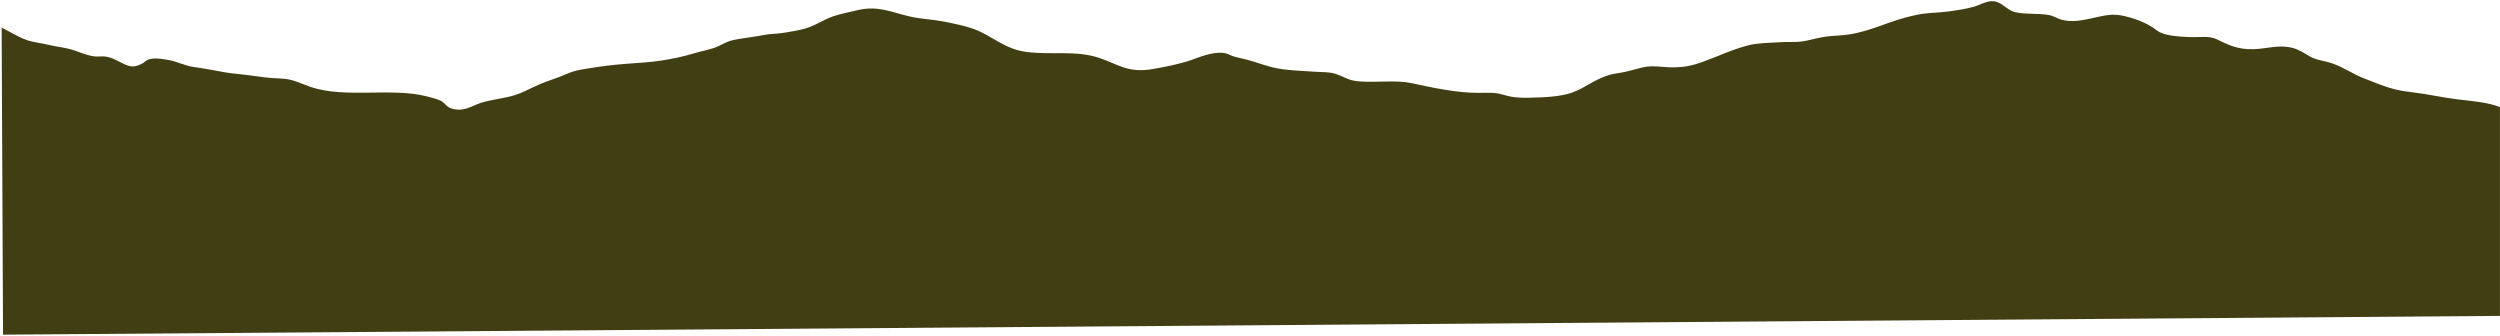 <?xml version="1.0" encoding="UTF-8"?> <svg xmlns="http://www.w3.org/2000/svg" width="1496" height="201" viewBox="0 0 1496 201" fill="none"> <path d="M0.98 16.523C5.951 18.913 11.07 22.414 16.897 24.256C20.471 25.383 24.976 25.855 28.848 26.783C32.739 27.727 36.909 28.244 40.707 29.097C46.347 30.36 50.666 33.07 56.772 33.77C58.839 34.014 60.905 33.542 63.139 33.846C66.527 34.303 68.761 35.628 71.088 36.769C76.356 39.357 79.037 41.154 84.584 38.307C87.749 36.693 87.097 35.323 92.533 34.988C94.432 34.866 98.583 35.475 100.538 35.825C106.477 36.876 110.107 39.296 116.38 40.164C122.542 41.016 128.387 42.158 134.345 43.239C138.794 44.046 143.28 44.259 147.841 44.883C154.934 45.857 160.835 46.771 168.207 46.999C175.355 47.227 180.382 50.196 186.097 52.099C207.002 59.04 234.442 52.19 255.645 57.731C258.326 58.431 261.714 59.253 263.818 60.334C266.405 61.643 266.889 63.79 270.036 64.855C277.165 67.276 282.527 63.318 287.255 61.719C292.542 59.938 299.467 59.116 305.219 57.731C311.754 56.163 316.575 53.225 321.992 50.82C327.559 48.354 333.962 46.603 339.398 44.137C343.252 42.386 346.063 41.93 351.163 41.077C359.131 39.753 366.317 38.84 374.638 38.185C381.842 37.637 388.563 37.333 395.544 36.267C402.767 35.171 408.668 33.892 415.165 31.959C418.851 30.848 422.909 30.041 426.52 28.93C431.416 27.422 433.836 24.972 439.31 23.845C445.006 22.688 451.168 22.155 456.864 20.983C460.978 20.146 464.925 20.314 469.207 19.598C473.153 18.943 477.453 18.258 481.102 17.284C487.897 15.473 492.272 11.941 498.62 9.749C502.957 8.257 507.816 7.389 512.563 6.217C525.185 3.096 532.724 7.146 544.34 9.84C551.023 11.393 558.023 11.576 564.762 12.9C571.017 14.148 577.253 15.396 582.782 17.375C593.374 21.181 601.1 29.478 614.392 31.106C629.843 33.009 643.507 30.01 657.45 34.547C668.936 38.292 674.614 43.894 689.712 41.336C696.897 40.118 706.484 38.155 712.572 36.023C717.337 34.349 725.044 31.03 731.709 31.609C734.483 31.852 735.581 32.872 737.815 33.618C740.254 34.425 742.99 34.912 745.578 35.567C751.144 36.982 756.207 39.022 761.774 40.362C769.313 42.189 779.217 42.371 787.538 42.965C791.987 43.285 795.301 42.95 799.285 44.244C804.813 46.04 806.526 48.186 813.563 48.719C823.746 49.511 835.343 47.73 844.893 49.8C856.696 52.373 871.644 55.6 884.75 55.569C890.353 55.569 894.188 55.174 898.786 56.498C904.632 58.188 907.778 58.614 914.982 58.477C923.359 58.325 933.803 57.929 940.746 55.402C948.882 52.434 953.908 47.654 962.564 44.974C964.873 44.259 966.827 44.031 969.452 43.589C974.236 42.797 978.09 41.473 982.613 40.407C989.539 38.779 994.435 40.423 1001.83 40.301C1008.27 40.194 1012.68 39.22 1018.04 37.333C1027.61 33.968 1035.58 29.889 1046.17 27.118C1051.99 25.596 1059.2 25.672 1065.68 25.23C1069.75 24.941 1074.05 25.352 1078.04 24.85C1081.02 24.485 1084.65 23.449 1087.51 22.84C1092.3 21.836 1094.98 21.547 1100.12 21.257C1115.77 20.405 1126.72 14.164 1139.84 10.586C1142.23 9.932 1145.17 9.246 1147.74 8.729C1153.3 7.602 1159.04 7.709 1164.94 6.963C1170.43 6.263 1176.27 5.426 1181.21 4.025C1184.26 3.157 1187.93 0.95 1191.5 0.722C1197.55 0.341 1200.29 5.821 1205.65 7.222C1211.33 8.698 1219.72 7.861 1225.81 8.957C1229.27 9.581 1230.5 10.875 1233.48 11.743C1239.92 13.631 1246.66 12.017 1252.79 10.693C1259.99 9.14 1264.14 7.907 1271.49 9.673C1280.06 11.713 1285.96 14.559 1290.97 18.395C1294.8 21.333 1303.51 21.957 1310.51 22.186C1317.05 22.399 1321.91 21.242 1326.76 23.617C1332.74 26.54 1338.79 29.767 1348.58 29.432C1356.85 29.143 1363.9 26.509 1372.02 28.701C1375.99 29.782 1379.24 32.035 1382.04 33.679C1386.21 36.13 1391.03 36.267 1396.07 38.094C1403.22 40.681 1407.93 44.35 1414.91 46.999C1421.2 49.389 1426.77 51.962 1434.1 53.667C1437.53 54.458 1440.49 54.869 1444.1 55.295C1453.05 56.346 1461.17 58.294 1470.14 59.39C1477.94 60.349 1489.69 61.278 1495.98 64.14V189.027L1.818 200.262L0.98 16.508V16.523Z" fill="#423E13"></path> </svg> 